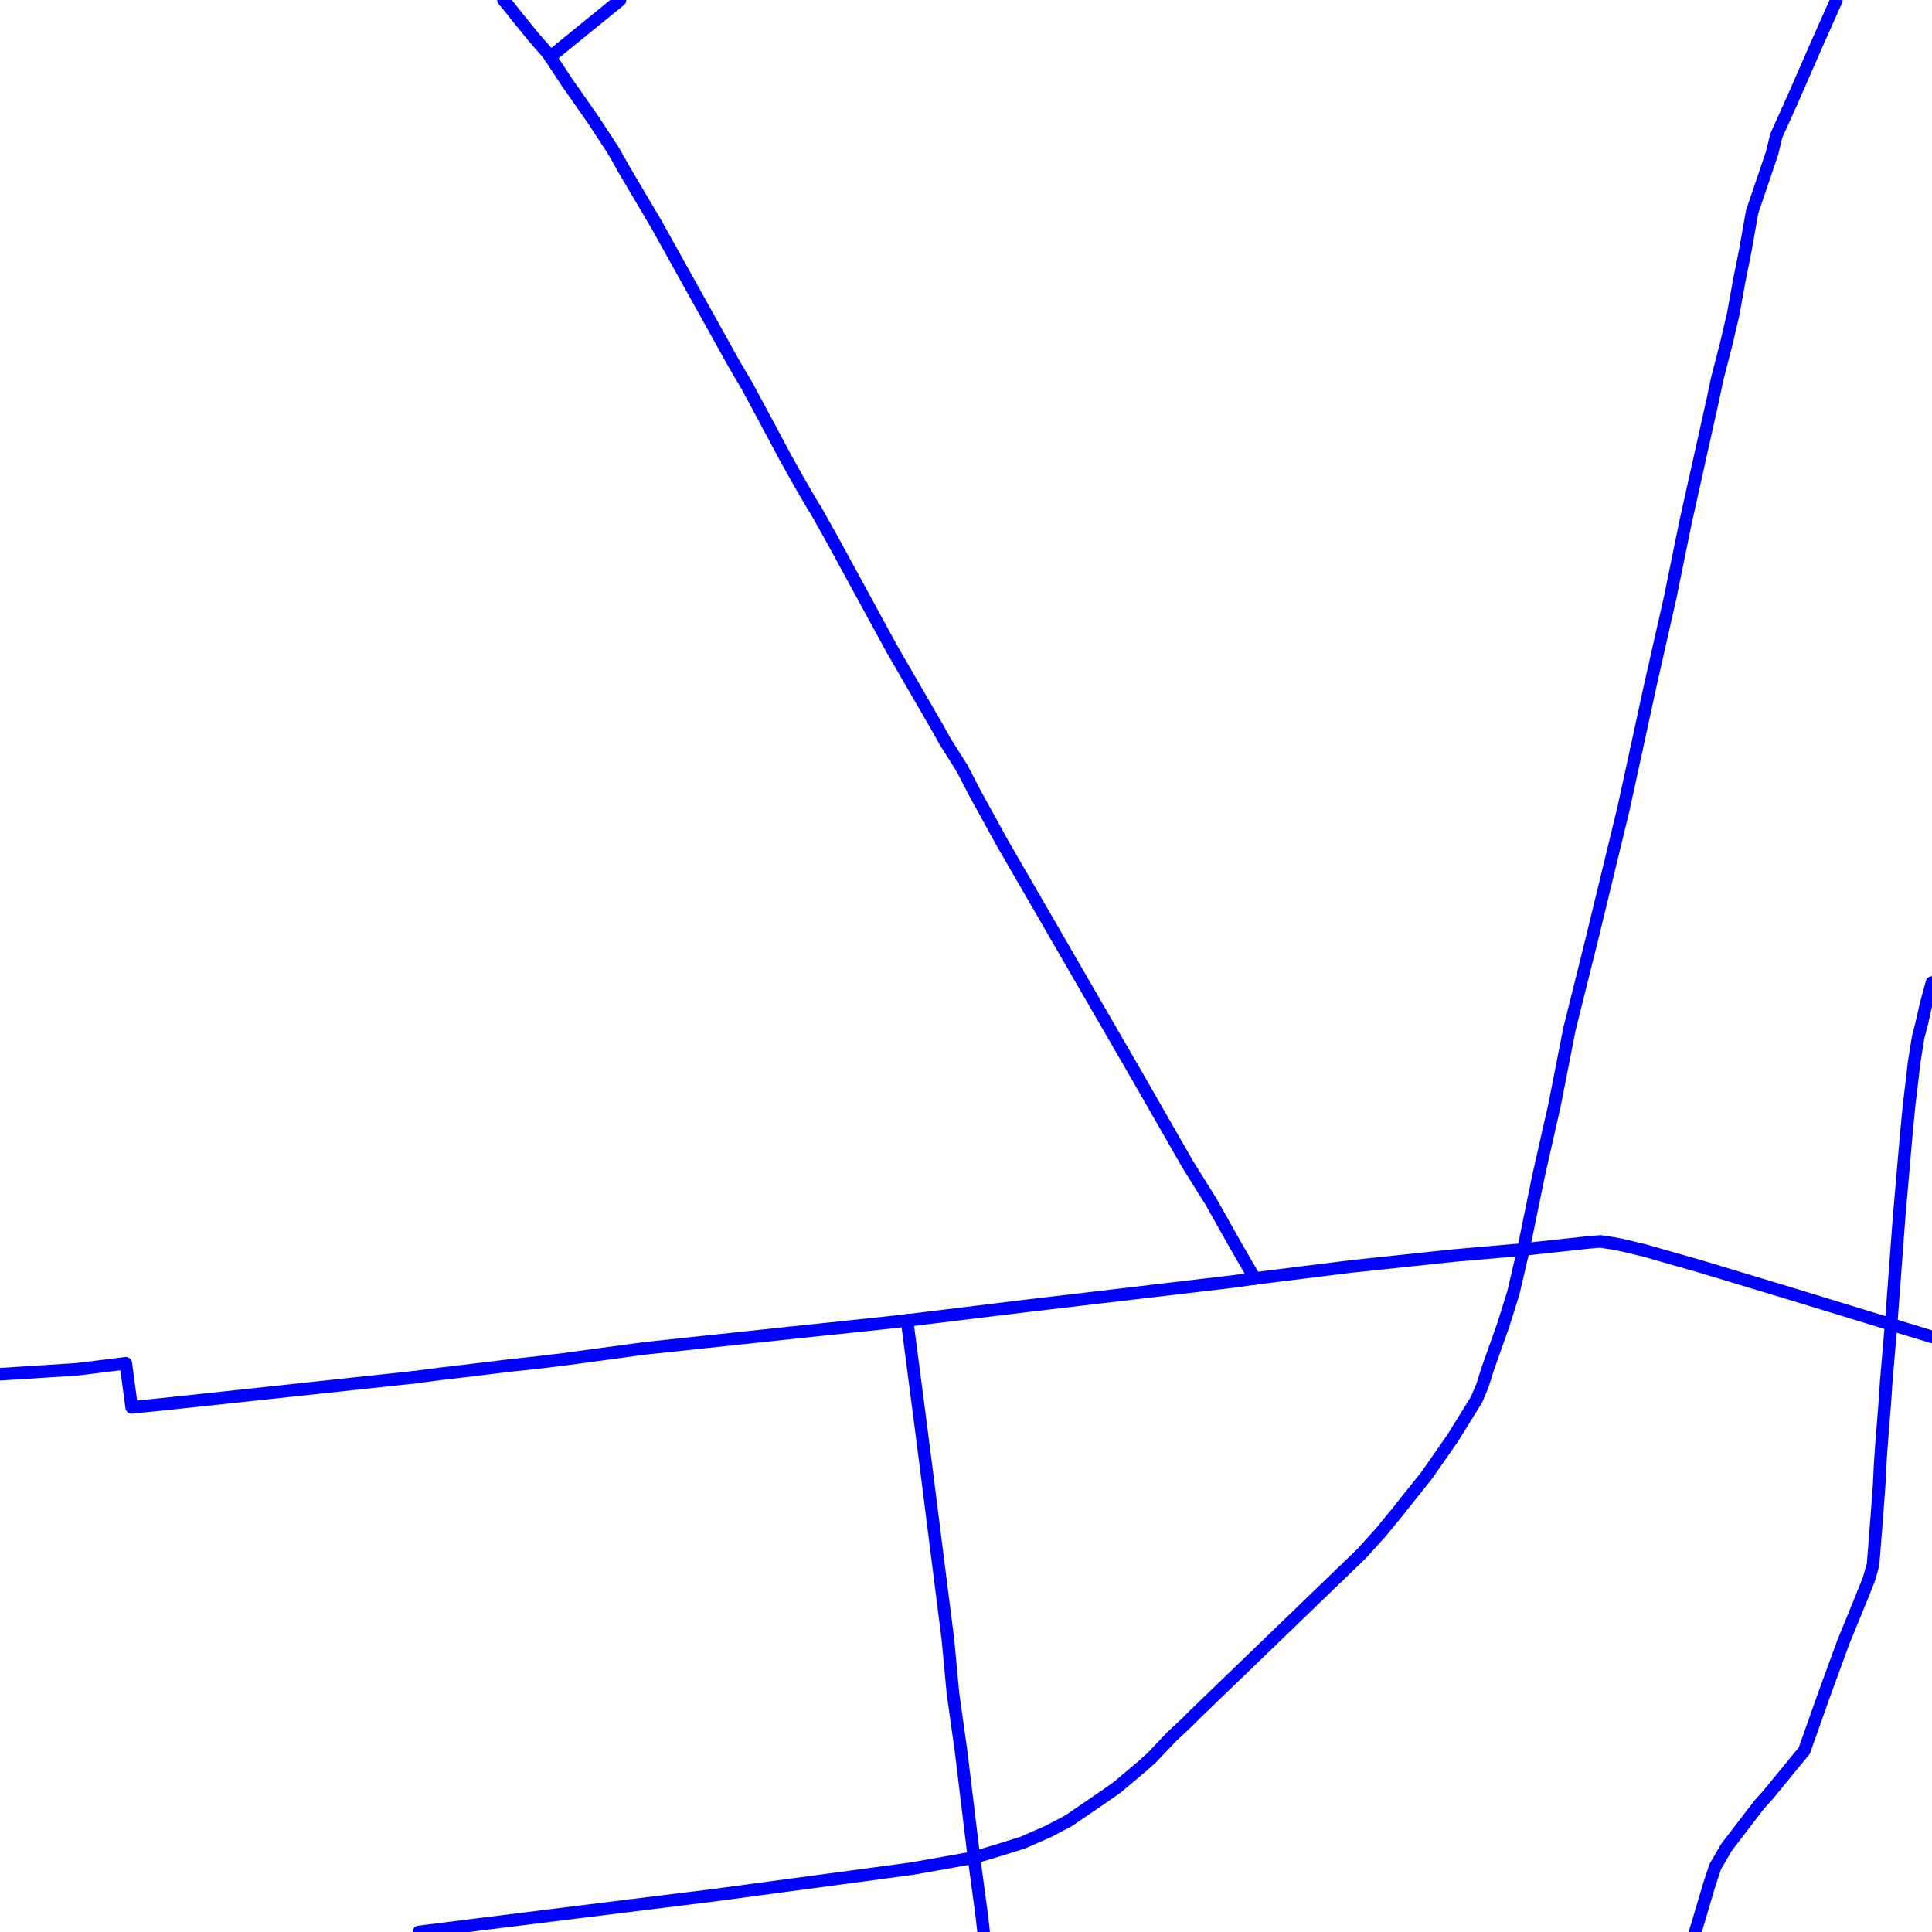 <?xml version="1.0" encoding="UTF-8"?>
<svg xmlns="http://www.w3.org/2000/svg" xmlns:xlink="http://www.w3.org/1999/xlink" width="576pt" height="576pt" viewBox="0 0 576 576" version="1.1">
<g id="surface1161404">
<path style="fill:none;stroke-width:3.75;stroke-linecap:round;stroke-linejoin:round;stroke:rgb(0%,0%,100%);stroke-opacity:1;stroke-miterlimit:10;" d="M 123.27 410.633 L 132.227 409.473 L 135.168 409.148 L 152.176 407.086 L 160.5 406.184 L 167.934 405.289 L 192.078 402.016 L 235.203 397.422 "/>
<path style="fill:none;stroke-width:3.75;stroke-linecap:round;stroke-linejoin:round;stroke:rgb(0%,0%,100%);stroke-opacity:1;stroke-miterlimit:10;" d="M 0 409.711 L 22.879 408.254 L 37.5 406.449 L 39.262 419.59 L 50.891 418.41 L 123.27 410.633 "/>
<path style="fill:none;stroke-width:3.75;stroke-linecap:round;stroke-linejoin:round;stroke:rgb(0%,0%,100%);stroke-opacity:1;stroke-miterlimit:10;" d="M 290.375 553.82 L 292.781 571.695 L 293.25 576 "/>
<path style="fill:none;stroke-width:3.75;stroke-linecap:round;stroke-linejoin:round;stroke:rgb(0%,0%,100%);stroke-opacity:1;stroke-miterlimit:10;" d="M 235.203 397.422 L 262.355 394.57 L 270.422 393.676 "/>
<path style="fill:none;stroke-width:3.75;stroke-linecap:round;stroke-linejoin:round;stroke:rgb(0%,0%,100%);stroke-opacity:1;stroke-miterlimit:10;" d="M 374.09 381.156 L 402.953 377.562 L 433.621 374.312 L 454.195 372.516 "/>
<path style="fill:none;stroke-width:3.75;stroke-linecap:round;stroke-linejoin:round;stroke:rgb(0%,0%,100%);stroke-opacity:1;stroke-miterlimit:10;" d="M 270.422 393.676 L 307.047 389.203 L 367.805 382.043 L 374.09 381.156 "/>
<path style="fill:none;stroke-width:3.75;stroke-linecap:round;stroke-linejoin:round;stroke:rgb(0%,0%,100%);stroke-opacity:1;stroke-miterlimit:10;" d="M 563.805 394.859 L 576 398.566 "/>
<path style="fill:none;stroke-width:3.75;stroke-linecap:round;stroke-linejoin:round;stroke:rgb(0%,0%,100%);stroke-opacity:1;stroke-miterlimit:10;" d="M 184.852 0 L 184.594 0.238 L 165.164 16.051 "/>
<path style="fill:none;stroke-width:3.75;stroke-linecap:round;stroke-linejoin:round;stroke:rgb(0%,0%,100%);stroke-opacity:1;stroke-miterlimit:10;" d="M 229.297 127.301 L 234.082 136.277 L 238.238 143.703 L 242.402 150.871 L 243.023 151.758 L 248.062 160.734 L 265.922 193.52 L 279.918 217.691 L 281.723 220.973 L 286.801 229.02 "/>
<path style="fill:none;stroke-width:3.75;stroke-linecap:round;stroke-linejoin:round;stroke:rgb(0%,0%,100%);stroke-opacity:1;stroke-miterlimit:10;" d="M 286.801 229.02 L 290.66 236.473 L 298.691 251.078 L 339.227 321.176 L 354.102 347.145 L 360.992 358.16 L 368.715 371.887 L 374.09 381.156 "/>
<path style="fill:none;stroke-width:3.75;stroke-linecap:round;stroke-linejoin:round;stroke:rgb(0%,0%,100%);stroke-opacity:1;stroke-miterlimit:10;" d="M 124.879 576 L 142.316 573.797 L 187.887 568.129 "/>
<path style="fill:none;stroke-width:3.75;stroke-linecap:round;stroke-linejoin:round;stroke:rgb(0%,0%,100%);stroke-opacity:1;stroke-miterlimit:10;" d="M 290.375 553.82 L 299.289 551.129 L 304.969 549.332 L 312.438 546.066 L 318.656 542.793 L 323.445 539.512 L 329.984 535.039 L 332.977 532.926 L 340.418 526.684 L 343.398 524.008 L 349.359 517.738 L 353.809 513.566 L 356.496 510.875 L 372.289 495.656 L 405.945 463.18 L 411.613 456.91 L 417.238 450.047 L 418.156 448.855 L 425.309 439.91 L 433.031 428.848 L 440.219 417.254 L 441.98 413.066 L 443.48 408.289 L 448.242 394.855 L 451.219 385.309 L 454.195 372.516 "/>
<path style="fill:none;stroke-width:3.75;stroke-linecap:round;stroke-linejoin:round;stroke:rgb(0%,0%,100%);stroke-opacity:1;stroke-miterlimit:10;" d="M 187.887 568.129 L 212.031 565.145 L 271.898 557.109 L 278.742 555.895 L 290.375 553.82 "/>
<path style="fill:none;stroke-width:3.75;stroke-linecap:round;stroke-linejoin:round;stroke:rgb(0%,0%,100%);stroke-opacity:1;stroke-miterlimit:10;" d="M 487.816 223.656 L 492.031 204.273 L 497.965 178.027 L 502.465 155.941 L 510.77 118.652 L 511.957 112.988 L 514.645 102.555 L 516.738 93.625 L 518.516 83.762 L 520.309 74.832 L 522.375 63.172 L 528.336 45.598 L 529.551 40.512 L 534 30.66 L 534.039 30.578 "/>
<path style="fill:none;stroke-width:3.75;stroke-linecap:round;stroke-linejoin:round;stroke:rgb(0%,0%,100%);stroke-opacity:1;stroke-miterlimit:10;" d="M 454.195 372.516 L 458.66 350.699 L 463.441 329.555 L 467.891 306.883 L 474.734 279.43 L 483.98 241.273 L 487.816 223.656 "/>
<path style="fill:none;stroke-width:3.75;stroke-linecap:round;stroke-linejoin:round;stroke:rgb(0%,0%,100%);stroke-opacity:1;stroke-miterlimit:10;" d="M 534.039 30.578 L 541.441 13.664 L 547.406 0.242 L 547.504 0 "/>
<path style="fill:none;stroke-width:3.75;stroke-linecap:round;stroke-linejoin:round;stroke:rgb(0%,0%,100%);stroke-opacity:1;stroke-miterlimit:10;" d="M 505.715 574.992 L 505.418 576 "/>
<path style="fill:none;stroke-width:3.75;stroke-linecap:round;stroke-linejoin:round;stroke:rgb(0%,0%,100%);stroke-opacity:1;stroke-miterlimit:10;" d="M 573.027 304.781 L 571.863 309.27 L 570.676 316.707 L 570.059 322.102 L 569.164 329.555 L 568.254 339.094 L 566.188 362.957 L 563.805 394.859 "/>
<path style="fill:none;stroke-width:3.75;stroke-linecap:round;stroke-linejoin:round;stroke:rgb(0%,0%,100%);stroke-opacity:1;stroke-miterlimit:10;" d="M 555.488 475.105 L 549.516 489.699 L 543.852 505.215 L 537.926 521.926 L 527.164 535.043 L 524.484 538.039 L 514.656 550.852 L 512.262 555.031 L 511.379 556.516 L 509.609 561.883 L 508.105 566.949 L 505.715 574.992 "/>
<path style="fill:none;stroke-width:3.75;stroke-linecap:round;stroke-linejoin:round;stroke:rgb(0%,0%,100%);stroke-opacity:1;stroke-miterlimit:10;" d="M 576 292.93 L 575.43 294.945 L 574.215 299.438 L 573.027 304.781 "/>
<path style="fill:none;stroke-width:3.75;stroke-linecap:round;stroke-linejoin:round;stroke:rgb(0%,0%,100%);stroke-opacity:1;stroke-miterlimit:10;" d="M 563.805 394.859 L 562.328 412.152 L 562.031 416.93 L 560.816 432.445 L 560.523 436.93 L 560.234 442.898 L 559.645 450.906 L 559.344 454.824 L 558.754 462.277 L 558.43 466.465 L 557.25 470.617 L 555.488 475.105 "/>
<path style="fill:none;stroke-width:3.75;stroke-linecap:round;stroke-linejoin:round;stroke:rgb(0%,0%,100%);stroke-opacity:1;stroke-miterlimit:10;" d="M 165.164 16.051 L 164.047 16.945 "/>
<path style="fill:none;stroke-width:3.75;stroke-linecap:round;stroke-linejoin:round;stroke:rgb(0%,0%,100%);stroke-opacity:1;stroke-miterlimit:10;" d="M 164.047 16.945 L 169.137 24.695 L 176.871 35.73 L 182.527 44.375 L 183.426 45.867 L 186.109 50.656 L 195.637 66.773 L 218.879 108.535 L 222.738 115.094 L 229.297 127.301 "/>
<path style="fill:none;stroke-width:3.75;stroke-linecap:round;stroke-linejoin:round;stroke:rgb(0%,0%,100%);stroke-opacity:1;stroke-miterlimit:10;" d="M 270.422 393.676 L 274.281 423.211 L 276.387 439.609 L 278.453 455.992 L 282.613 488.805 L 284.121 504.918 L 286.508 521.914 L 290.375 553.82 "/>
<path style="fill:none;stroke-width:3.75;stroke-linecap:round;stroke-linejoin:round;stroke:rgb(0%,0%,100%);stroke-opacity:1;stroke-miterlimit:10;" d="M 454.195 372.516 L 473.863 370.375 L 477.141 370.125 L 481.004 370.699 L 483.984 371.297 L 490.246 372.801 L 506.91 377.562 L 534.645 385.938 L 563.805 394.859 "/>
<path style="fill:none;stroke-width:3.75;stroke-linecap:round;stroke-linejoin:round;stroke:rgb(0%,0%,100%);stroke-opacity:1;stroke-miterlimit:10;" d="M 164.047 16.945 L 163.176 15.746 L 159.016 10.984 L 153.926 4.723 L 151.832 2.047 L 150.113 0 "/>
</g>
</svg>
